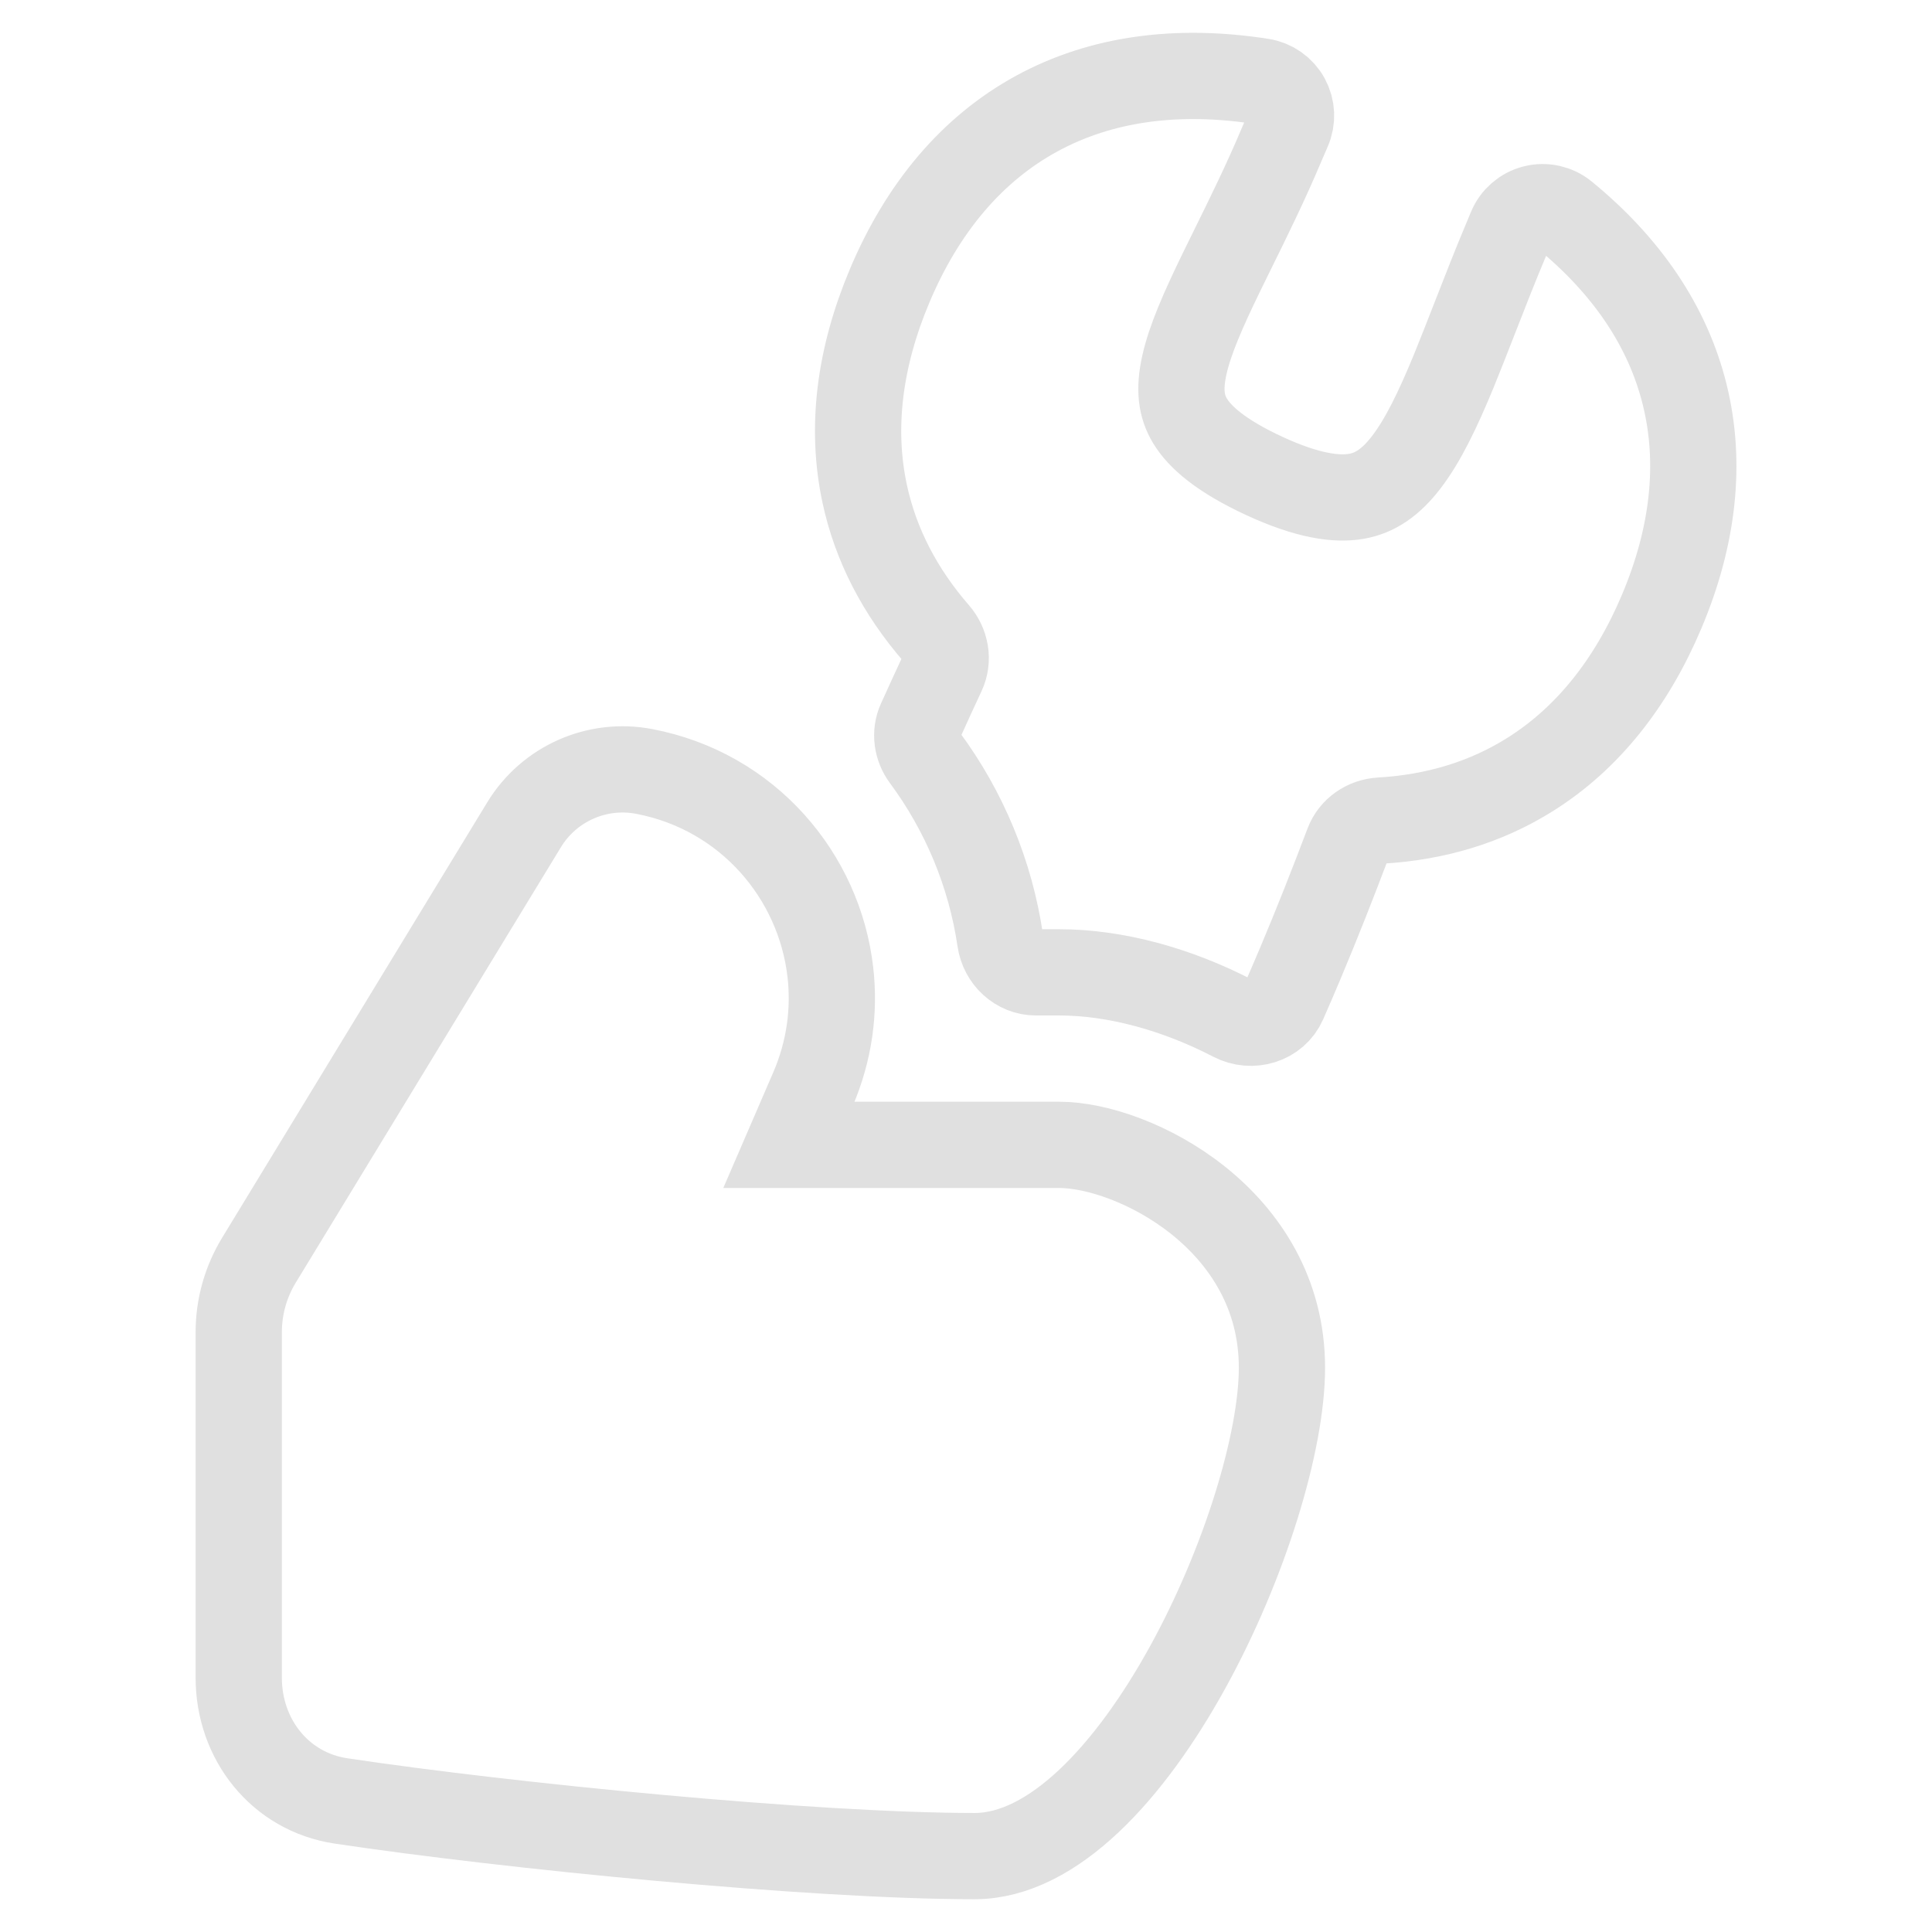 <svg width="56" height="56" viewBox="0 0 56 56" fill="none" xmlns="http://www.w3.org/2000/svg">
<path d="M23.404 31.941L22.867 33.184H30.699C32.852 33.184 37.158 35.337 37.158 39.643C37.158 43.95 32.828 53.8 28.248 53.8C23.544 53.8 14.725 52.926 9.884 52.201C8.117 51.936 6.92 50.415 6.92 48.63V38.612C6.92 37.878 7.122 37.159 7.503 36.532L15.191 23.906C15.916 22.715 17.304 22.099 18.674 22.361C21.679 22.935 23.752 25.393 24.069 28.184C24.196 29.297 24.043 30.463 23.559 31.583L23.404 31.941ZM23.404 31.941C23.404 31.941 23.404 31.94 23.404 31.941ZM36.577 2.362C34.143 1.981 31.926 2.271 30.053 3.291C28.177 4.313 26.743 6.015 25.786 8.286C24.909 10.368 24.652 12.405 25.065 14.319C25.383 15.798 26.09 17.152 27.14 18.36C27.415 18.676 27.495 19.124 27.318 19.504C27.102 19.967 26.887 20.435 26.674 20.908C26.518 21.253 26.577 21.655 26.803 21.959C27.95 23.508 28.709 25.329 28.992 27.252C29.068 27.773 29.5 28.184 30.027 28.184H30.699C32.338 28.184 34.115 28.675 35.741 29.519C36.281 29.799 36.965 29.599 37.209 29.041C37.37 28.674 37.53 28.304 37.687 27.931C38.178 26.766 38.634 25.604 39.069 24.456C39.217 24.064 39.593 23.809 40.012 23.785C41.609 23.693 43.072 23.253 44.353 22.448C46.011 21.407 47.29 19.801 48.168 17.718C49.085 15.542 49.323 13.416 48.83 11.431C48.338 9.445 47.139 7.696 45.348 6.231C45.103 6.03 44.777 5.957 44.47 6.035C44.162 6.113 43.91 6.332 43.79 6.625C43.751 6.721 43.711 6.817 43.67 6.913C43.346 7.681 43.03 8.491 42.738 9.24C42.524 9.788 42.323 10.303 42.142 10.745C41.674 11.882 41.247 12.764 40.769 13.389C40.31 13.99 39.853 14.292 39.315 14.386C38.742 14.486 37.909 14.378 36.656 13.8C35.391 13.215 34.78 12.672 34.496 12.204C34.236 11.777 34.173 11.288 34.328 10.587C34.491 9.851 34.871 8.988 35.403 7.893C35.513 7.667 35.628 7.433 35.748 7.19C36.192 6.291 36.692 5.276 37.158 4.169C37.218 4.028 37.278 3.889 37.338 3.752C37.462 3.468 37.448 3.142 37.299 2.87C37.15 2.597 36.883 2.41 36.577 2.362Z" stroke="#E0E0E0" stroke-width="2.5"/>
</svg>
